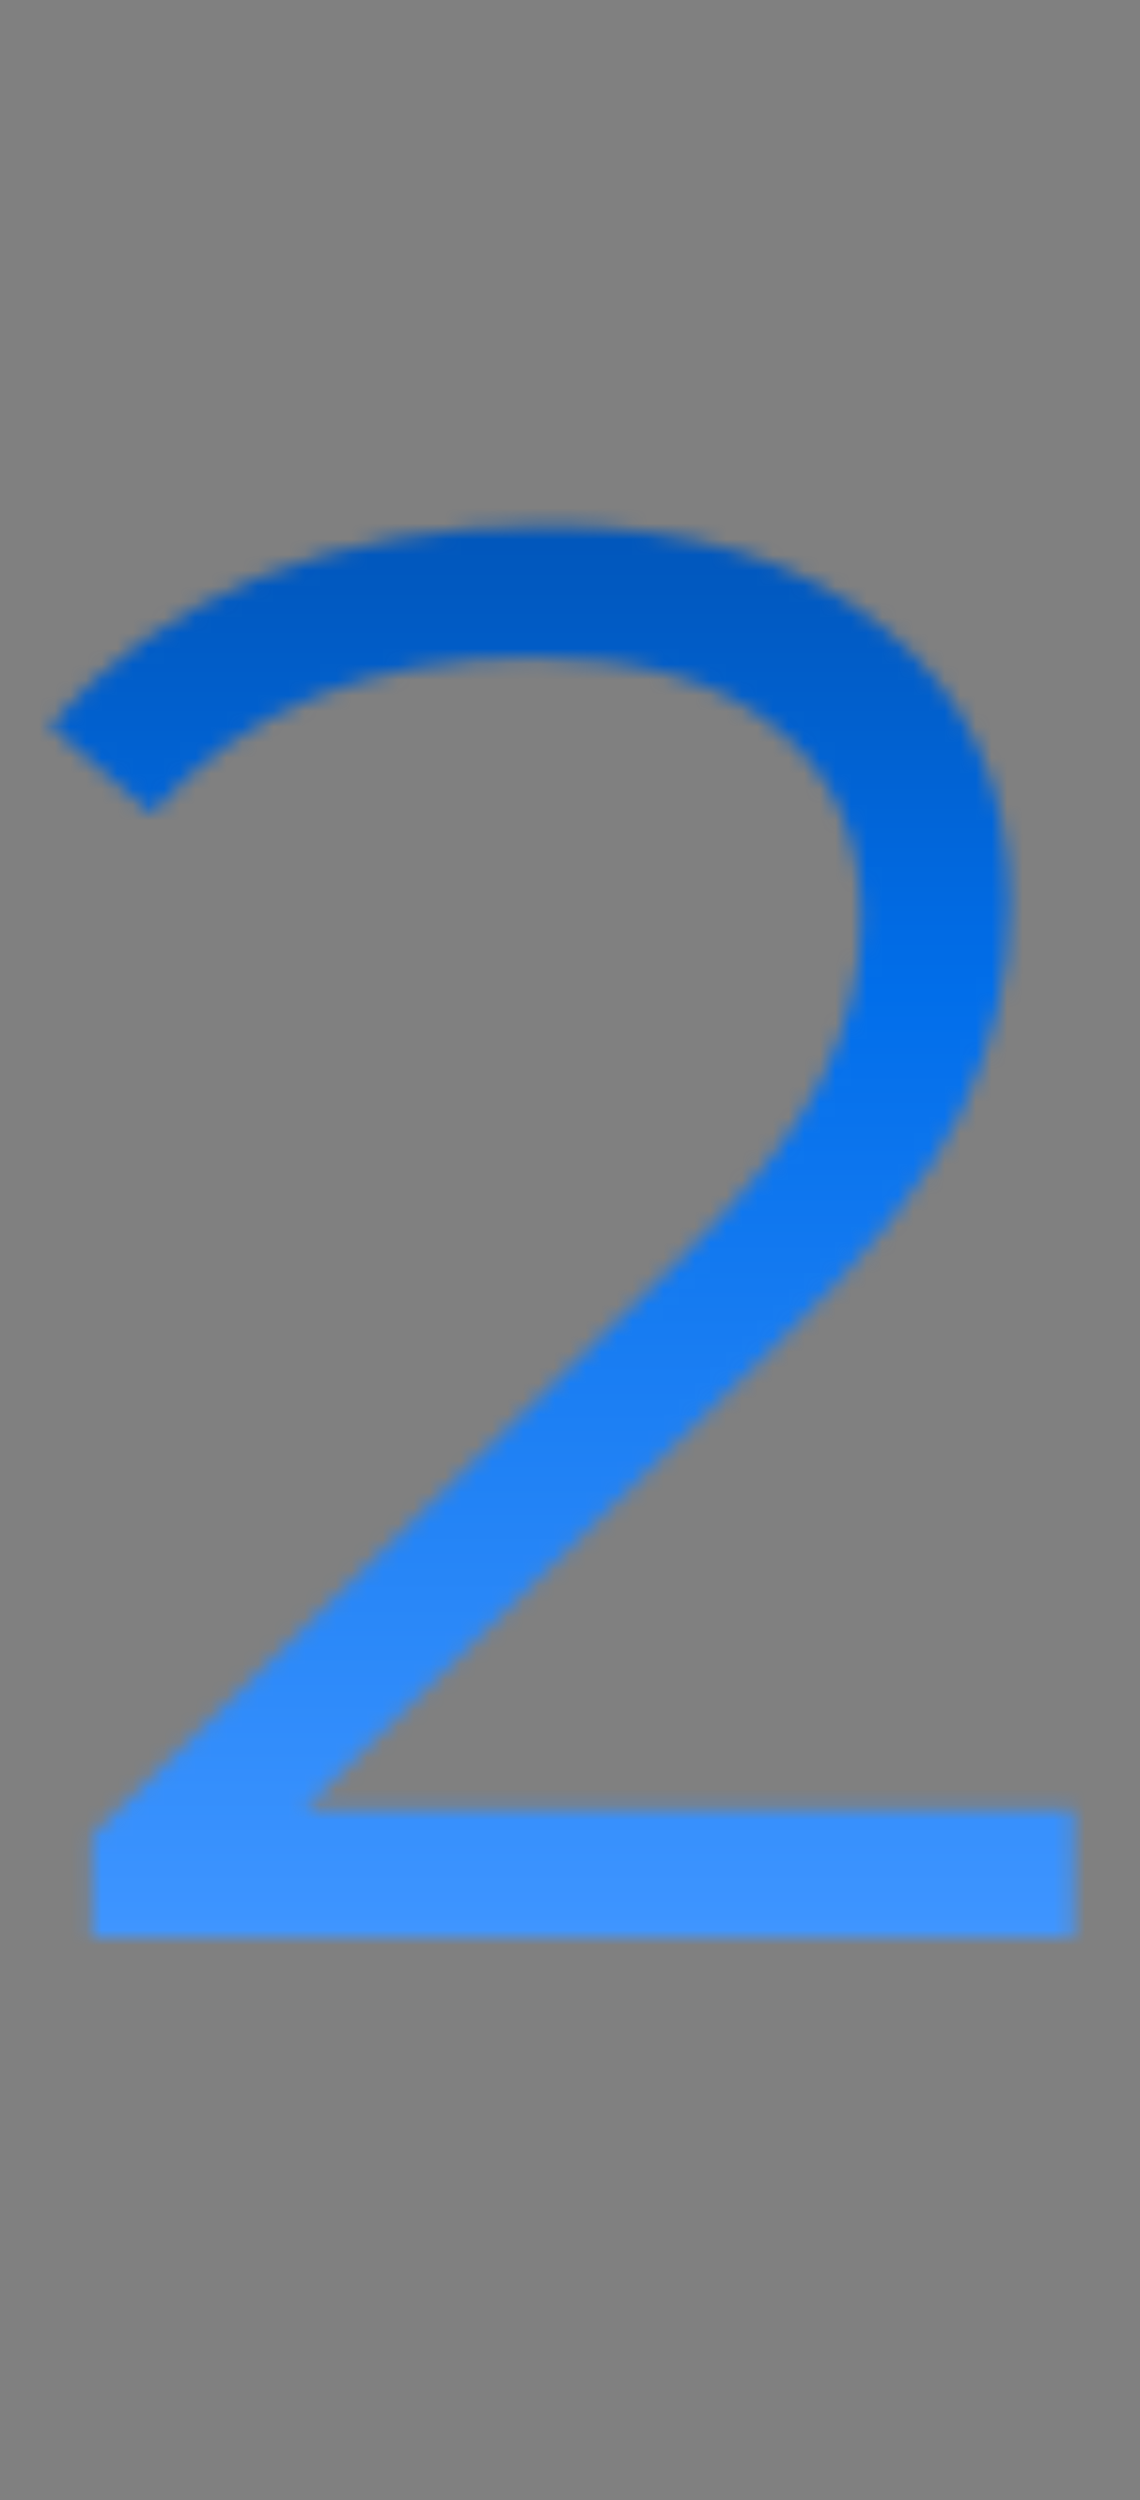 <?xml version="1.0" encoding="UTF-8"?> <svg xmlns="http://www.w3.org/2000/svg" width="73" height="160" viewBox="0 0 73 160" fill="none"><rect x="0" y="0" width="73" height="160" fill="#808080" stroke="none"/> <mask id="mask0_58_160" style="mask-type:alpha" maskUnits="userSpaceOnUse" x="3" y="33" width="66" height="91"> <path d="M68.731 115.808V124H5.883V117.472L43.131 80.992C47.824 76.384 50.982 72.416 52.603 69.088C54.31 65.675 55.163 62.261 55.163 58.848C55.163 53.557 53.328 49.461 49.659 46.56C46.075 43.573 40.912 42.08 34.171 42.08C23.675 42.08 15.526 45.408 9.723 52.064L3.195 46.432C6.694 42.336 11.131 39.179 16.507 36.96C21.968 34.741 28.112 33.632 34.939 33.632C44.07 33.632 51.281 35.808 56.571 40.16C61.947 44.427 64.635 50.315 64.635 57.824C64.635 62.432 63.611 66.869 61.563 71.136C59.515 75.403 55.632 80.309 49.915 85.856L19.451 115.808H68.731Z" fill="black"></path> </mask> <g mask="url(#mask0_58_160)"> <ellipse cx="4.302" cy="89.308" rx="105.754" ry="89.308" fill="url(#paint0_linear_58_160)"></ellipse> </g> <defs> <linearGradient id="paint0_linear_58_160" x1="4.302" y1="0" x2="4.302" y2="178.615" gradientUnits="userSpaceOnUse"> <stop stop-color="#013B84"></stop> <stop offset="0.356" stop-color="#016EEA"></stop> <stop offset="0.686" stop-color="#3D94FF"></stop> <stop offset="1" stop-color="#DFEDFF"></stop> </linearGradient> </defs> </svg> 